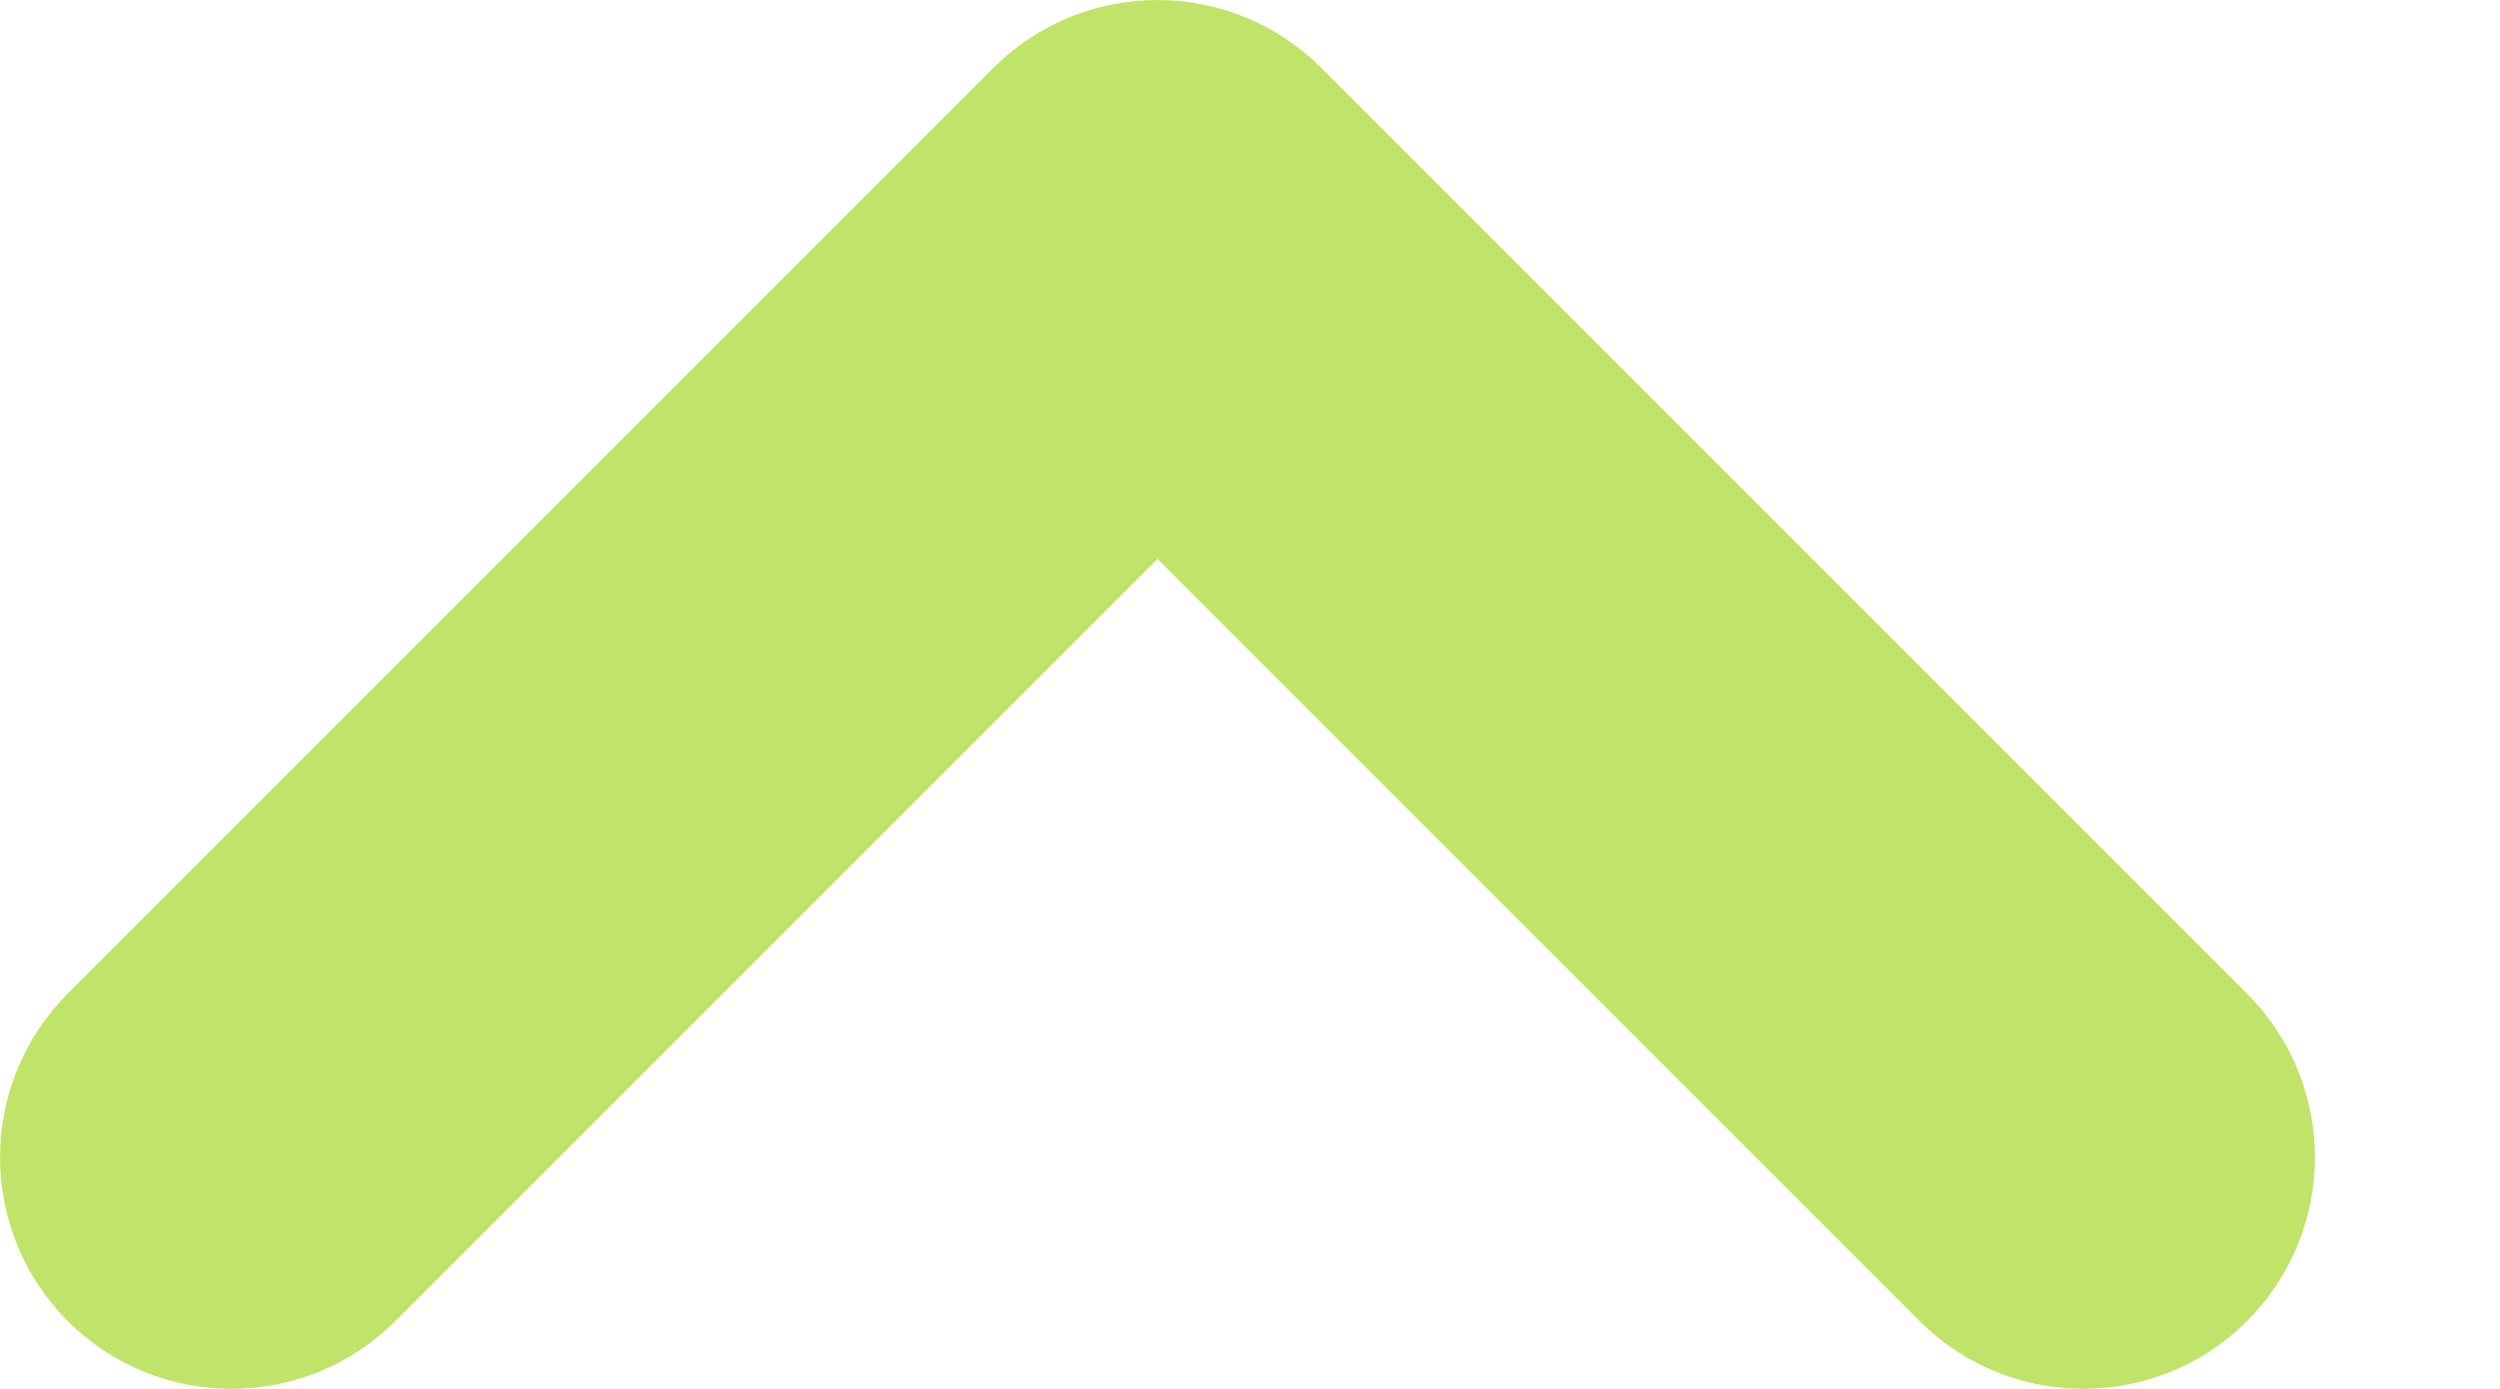 <?xml version="1.0" encoding="utf-8"?>
<svg xmlns="http://www.w3.org/2000/svg" fill="none" height="100%" overflow="visible" preserveAspectRatio="none" style="display: block;" viewBox="0 0 9 5" width="100%">
<path clip-rule="evenodd" d="M3.577 0.244C3.903 -0.081 4.43 -0.081 4.756 0.244L8.089 3.577C8.415 3.903 8.415 4.43 8.089 4.756C7.764 5.081 7.236 5.081 6.911 4.756L4.167 2.012L1.423 4.756C1.097 5.081 0.57 5.081 0.244 4.756C-0.081 4.43 -0.081 3.903 0.244 3.577L3.577 0.244Z" fill="#BFE469" fill-rule="evenodd" id="Vector"/>
</svg>